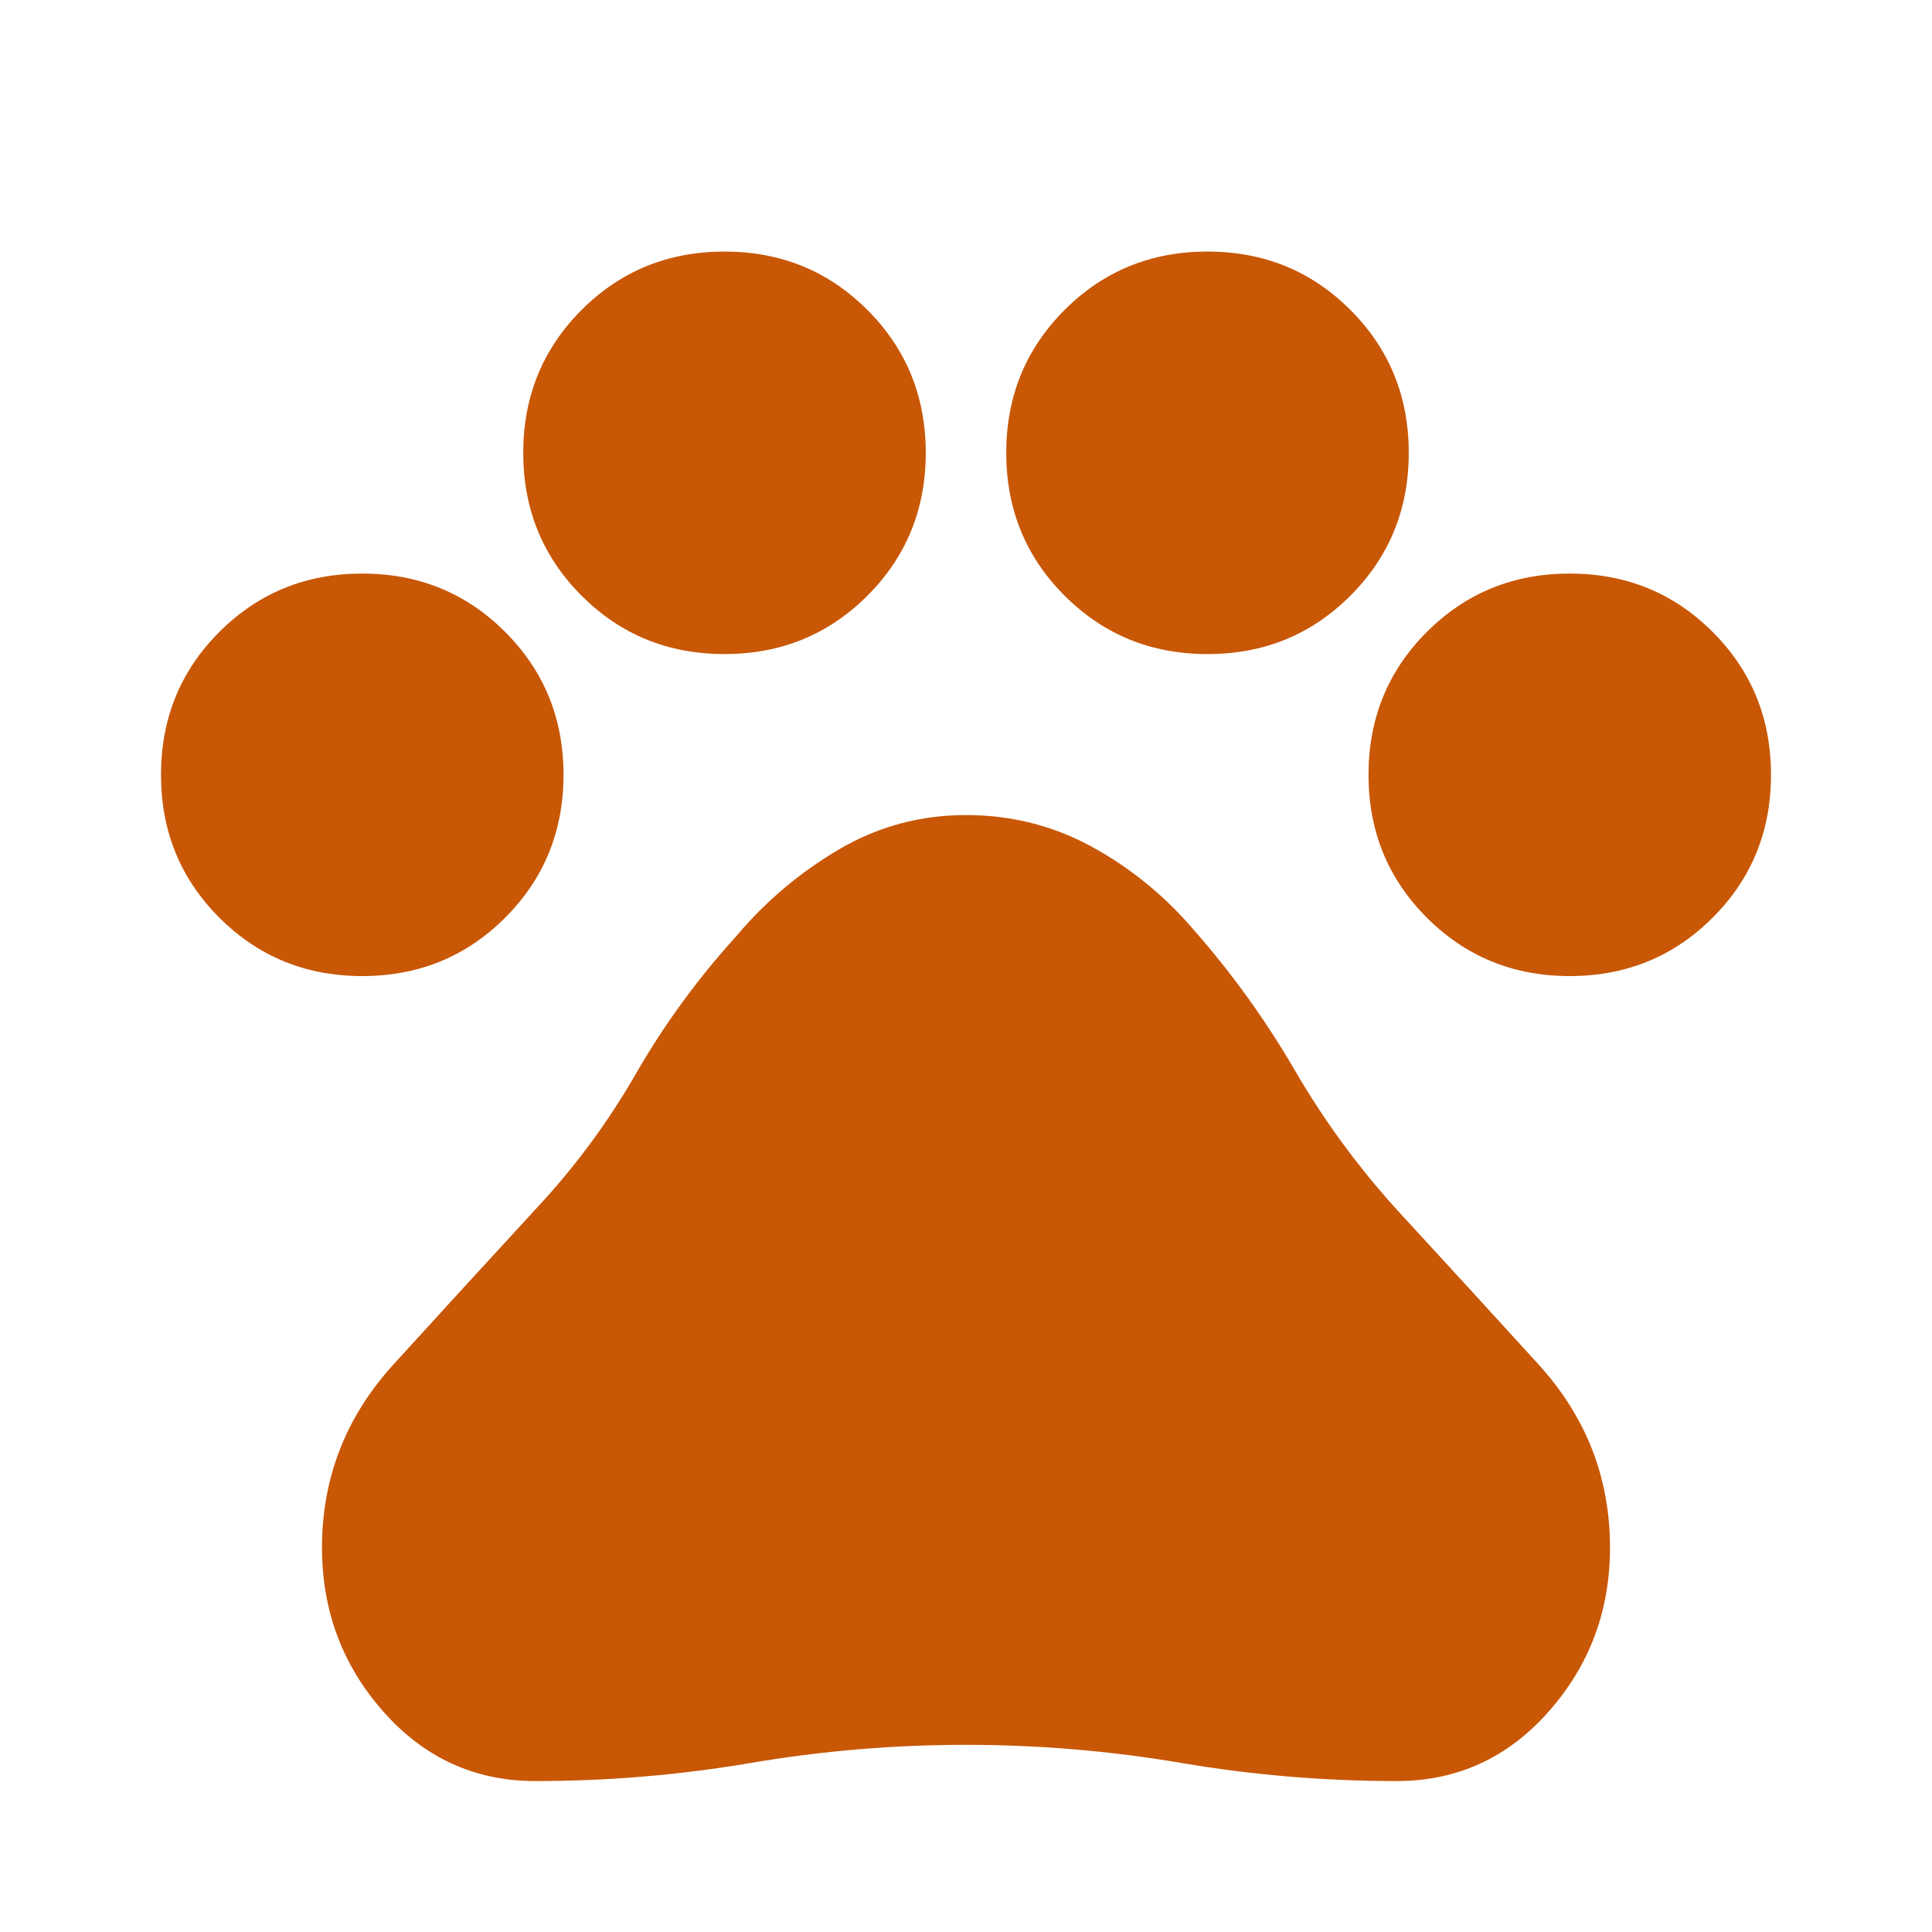 <svg width="48" height="48" viewBox="0 0 48 48" fill="none" xmlns="http://www.w3.org/2000/svg">
<path d="M9 24.25C7.6 24.25 6.417 23.767 5.45 22.8C4.483 21.833 4 20.65 4 19.25C4 17.85 4.483 16.667 5.45 15.7C6.417 14.733 7.6 14.25 9 14.25C10.4 14.25 11.583 14.733 12.55 15.7C13.517 16.667 14 17.85 14 19.25C14 20.65 13.517 21.833 12.55 22.8C11.583 23.767 10.4 24.25 9 24.25ZM18 16.25C16.6 16.25 15.417 15.767 14.45 14.8C13.483 13.833 13 12.65 13 11.25C13 9.85 13.483 8.667 14.45 7.7C15.417 6.733 16.6 6.25 18 6.25C19.4 6.25 20.583 6.733 21.55 7.7C22.517 8.667 23 9.85 23 11.25C23 12.65 22.517 13.833 21.55 14.8C20.583 15.767 19.4 16.25 18 16.25ZM30 16.25C28.6 16.25 27.417 15.767 26.45 14.8C25.483 13.833 25 12.65 25 11.25C25 9.85 25.483 8.667 26.45 7.7C27.417 6.733 28.6 6.25 30 6.25C31.4 6.25 32.583 6.733 33.55 7.7C34.517 8.667 35 9.85 35 11.25C35 12.65 34.517 13.833 33.55 14.8C32.583 15.767 31.4 16.25 30 16.25ZM39 24.25C37.6 24.25 36.417 23.767 35.45 22.8C34.483 21.833 34 20.65 34 19.25C34 17.85 34.483 16.667 35.45 15.7C36.417 14.733 37.6 14.25 39 14.25C40.4 14.25 41.583 14.733 42.55 15.7C43.517 16.667 44 17.85 44 19.25C44 20.65 43.517 21.833 42.55 22.8C41.583 23.767 40.4 24.25 39 24.25ZM13.3 44.25C11.8 44.25 10.542 43.675 9.525 42.525C8.508 41.375 8 40.017 8 38.45C8 36.717 8.592 35.2 9.775 33.9C10.958 32.6 12.133 31.317 13.3 30.05C14.267 29.017 15.1 27.892 15.8 26.675C16.5 25.458 17.333 24.317 18.3 23.25C19.033 22.383 19.883 21.667 20.85 21.1C21.817 20.533 22.867 20.25 24 20.25C25.133 20.25 26.183 20.517 27.15 21.05C28.117 21.583 28.967 22.283 29.7 23.15C30.633 24.217 31.458 25.367 32.175 26.6C32.892 27.833 33.733 28.983 34.7 30.05C35.867 31.317 37.042 32.6 38.225 33.9C39.408 35.2 40 36.717 40 38.45C40 40.017 39.492 41.375 38.475 42.525C37.458 43.675 36.2 44.25 34.7 44.25C32.9 44.25 31.117 44.1 29.35 43.8C27.583 43.5 25.8 43.35 24 43.35C22.2 43.35 20.417 43.5 18.65 43.8C16.883 44.1 15.1 44.25 13.3 44.25Z" fill="#C85706"/>
</svg>
